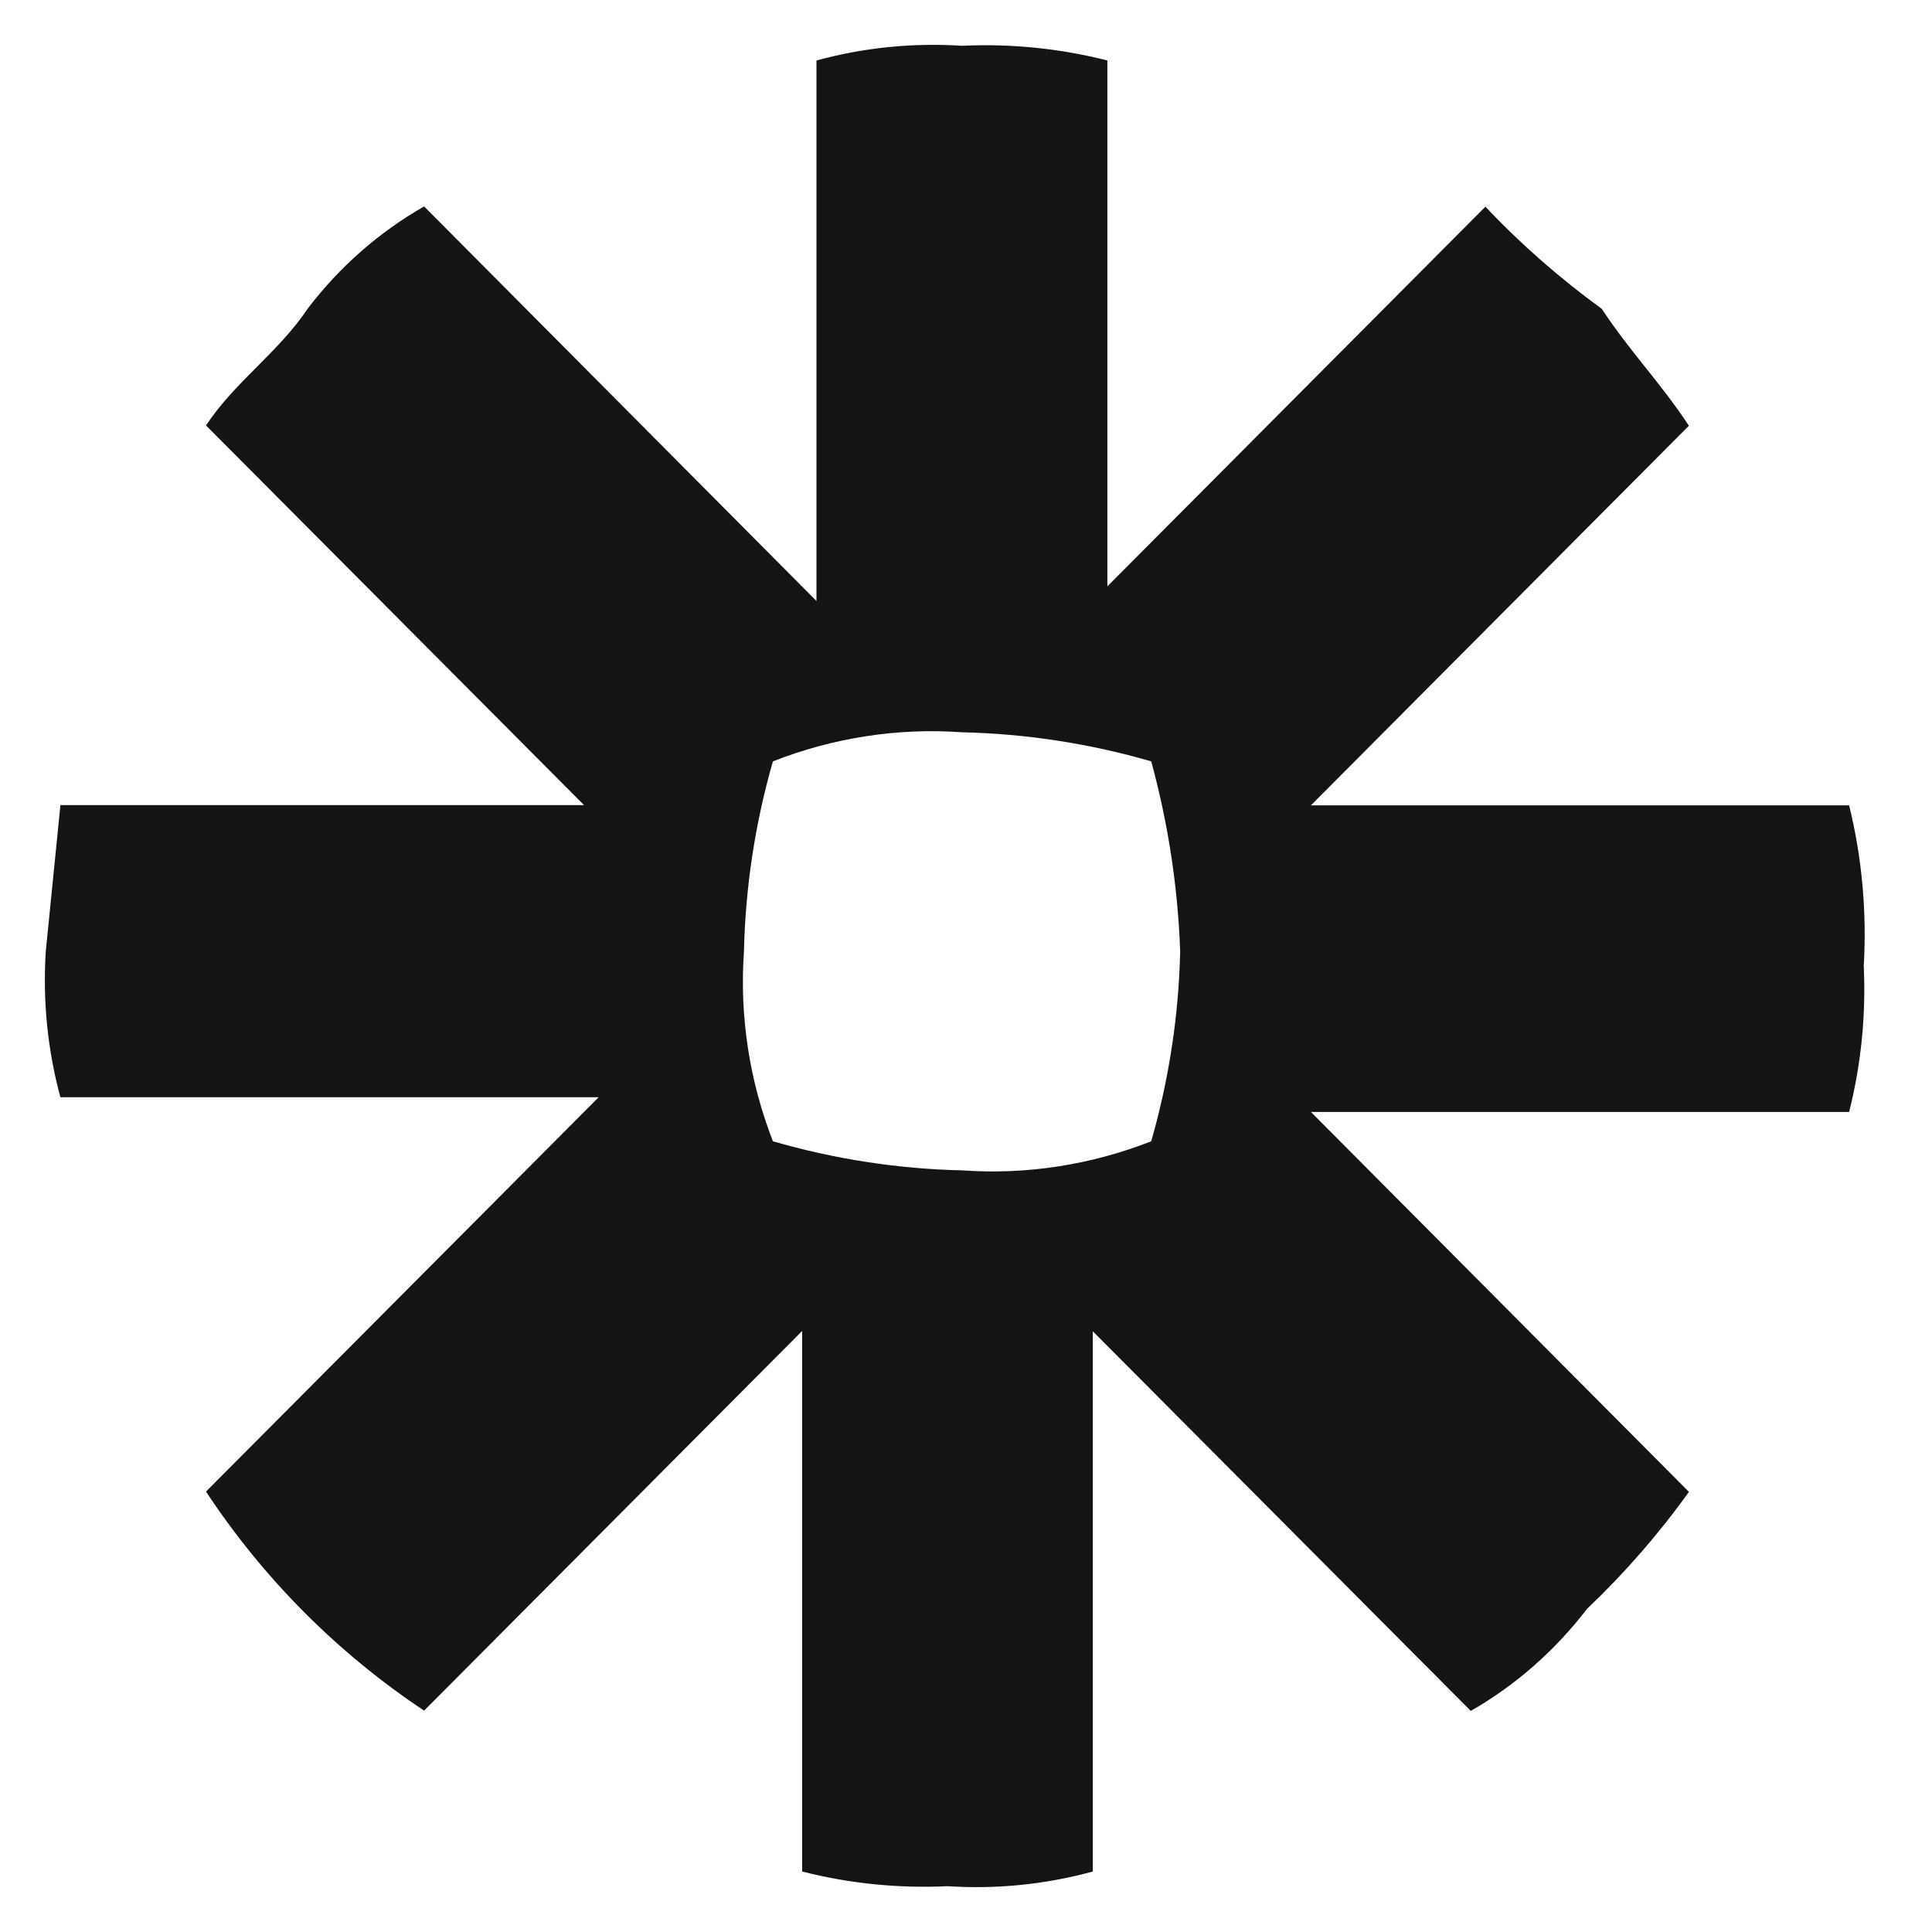 <svg width="86" height="86" viewBox="0 0 86 86" fill="none" xmlns="http://www.w3.org/2000/svg">
<g clip-path="url(#clip0_0_313)">
<path d="M82.311 35.85H58.352L75.179 18.951C73.891 17.003 72.589 15.696 71.301 13.749C69.438 12.391 67.703 10.879 66.121 9.2L49.293 26.1V2.692C47.176 2.154 44.994 1.936 42.825 2.038C40.644 1.897 38.462 2.115 36.344 2.692V26.753L18.878 9.188C16.863 10.341 15.102 11.891 13.699 13.736C12.398 15.684 10.458 16.99 9.17 18.938L25.997 35.838H2.689L2.038 42.346C1.898 44.537 2.115 46.728 2.689 48.842H26.648L9.17 66.395C11.721 70.265 15.026 73.583 18.878 76.146L35.706 59.246V83.308C37.824 83.846 40.006 84.064 42.175 83.961C44.356 84.102 46.538 83.885 48.643 83.308V59.259L65.47 76.159C67.486 75.005 69.234 73.455 70.65 71.61C72.321 70.021 73.84 68.279 75.179 66.408L58.352 49.496H82.311C82.847 47.369 83.064 45.178 82.962 43C83.102 40.591 82.885 38.182 82.311 35.85ZM52.534 42.346C52.47 45.203 52.036 48.048 51.245 50.803C48.566 51.853 45.696 52.302 42.825 52.097C39.98 52.033 37.148 51.597 34.405 50.803C33.359 48.112 32.912 45.229 33.116 42.346C33.18 39.489 33.614 36.645 34.405 33.89C37.084 32.84 39.955 32.391 42.825 32.596C45.67 32.66 48.502 33.096 51.245 33.89C51.998 36.645 52.432 39.489 52.534 42.346Z" fill="#141414"/>
</g>
<defs>
<clipPath id="clip0_0_313">
<rect width="81" height="82" fill="white" transform="translate(2 2)"/>
</clipPath>
</defs>
</svg>
